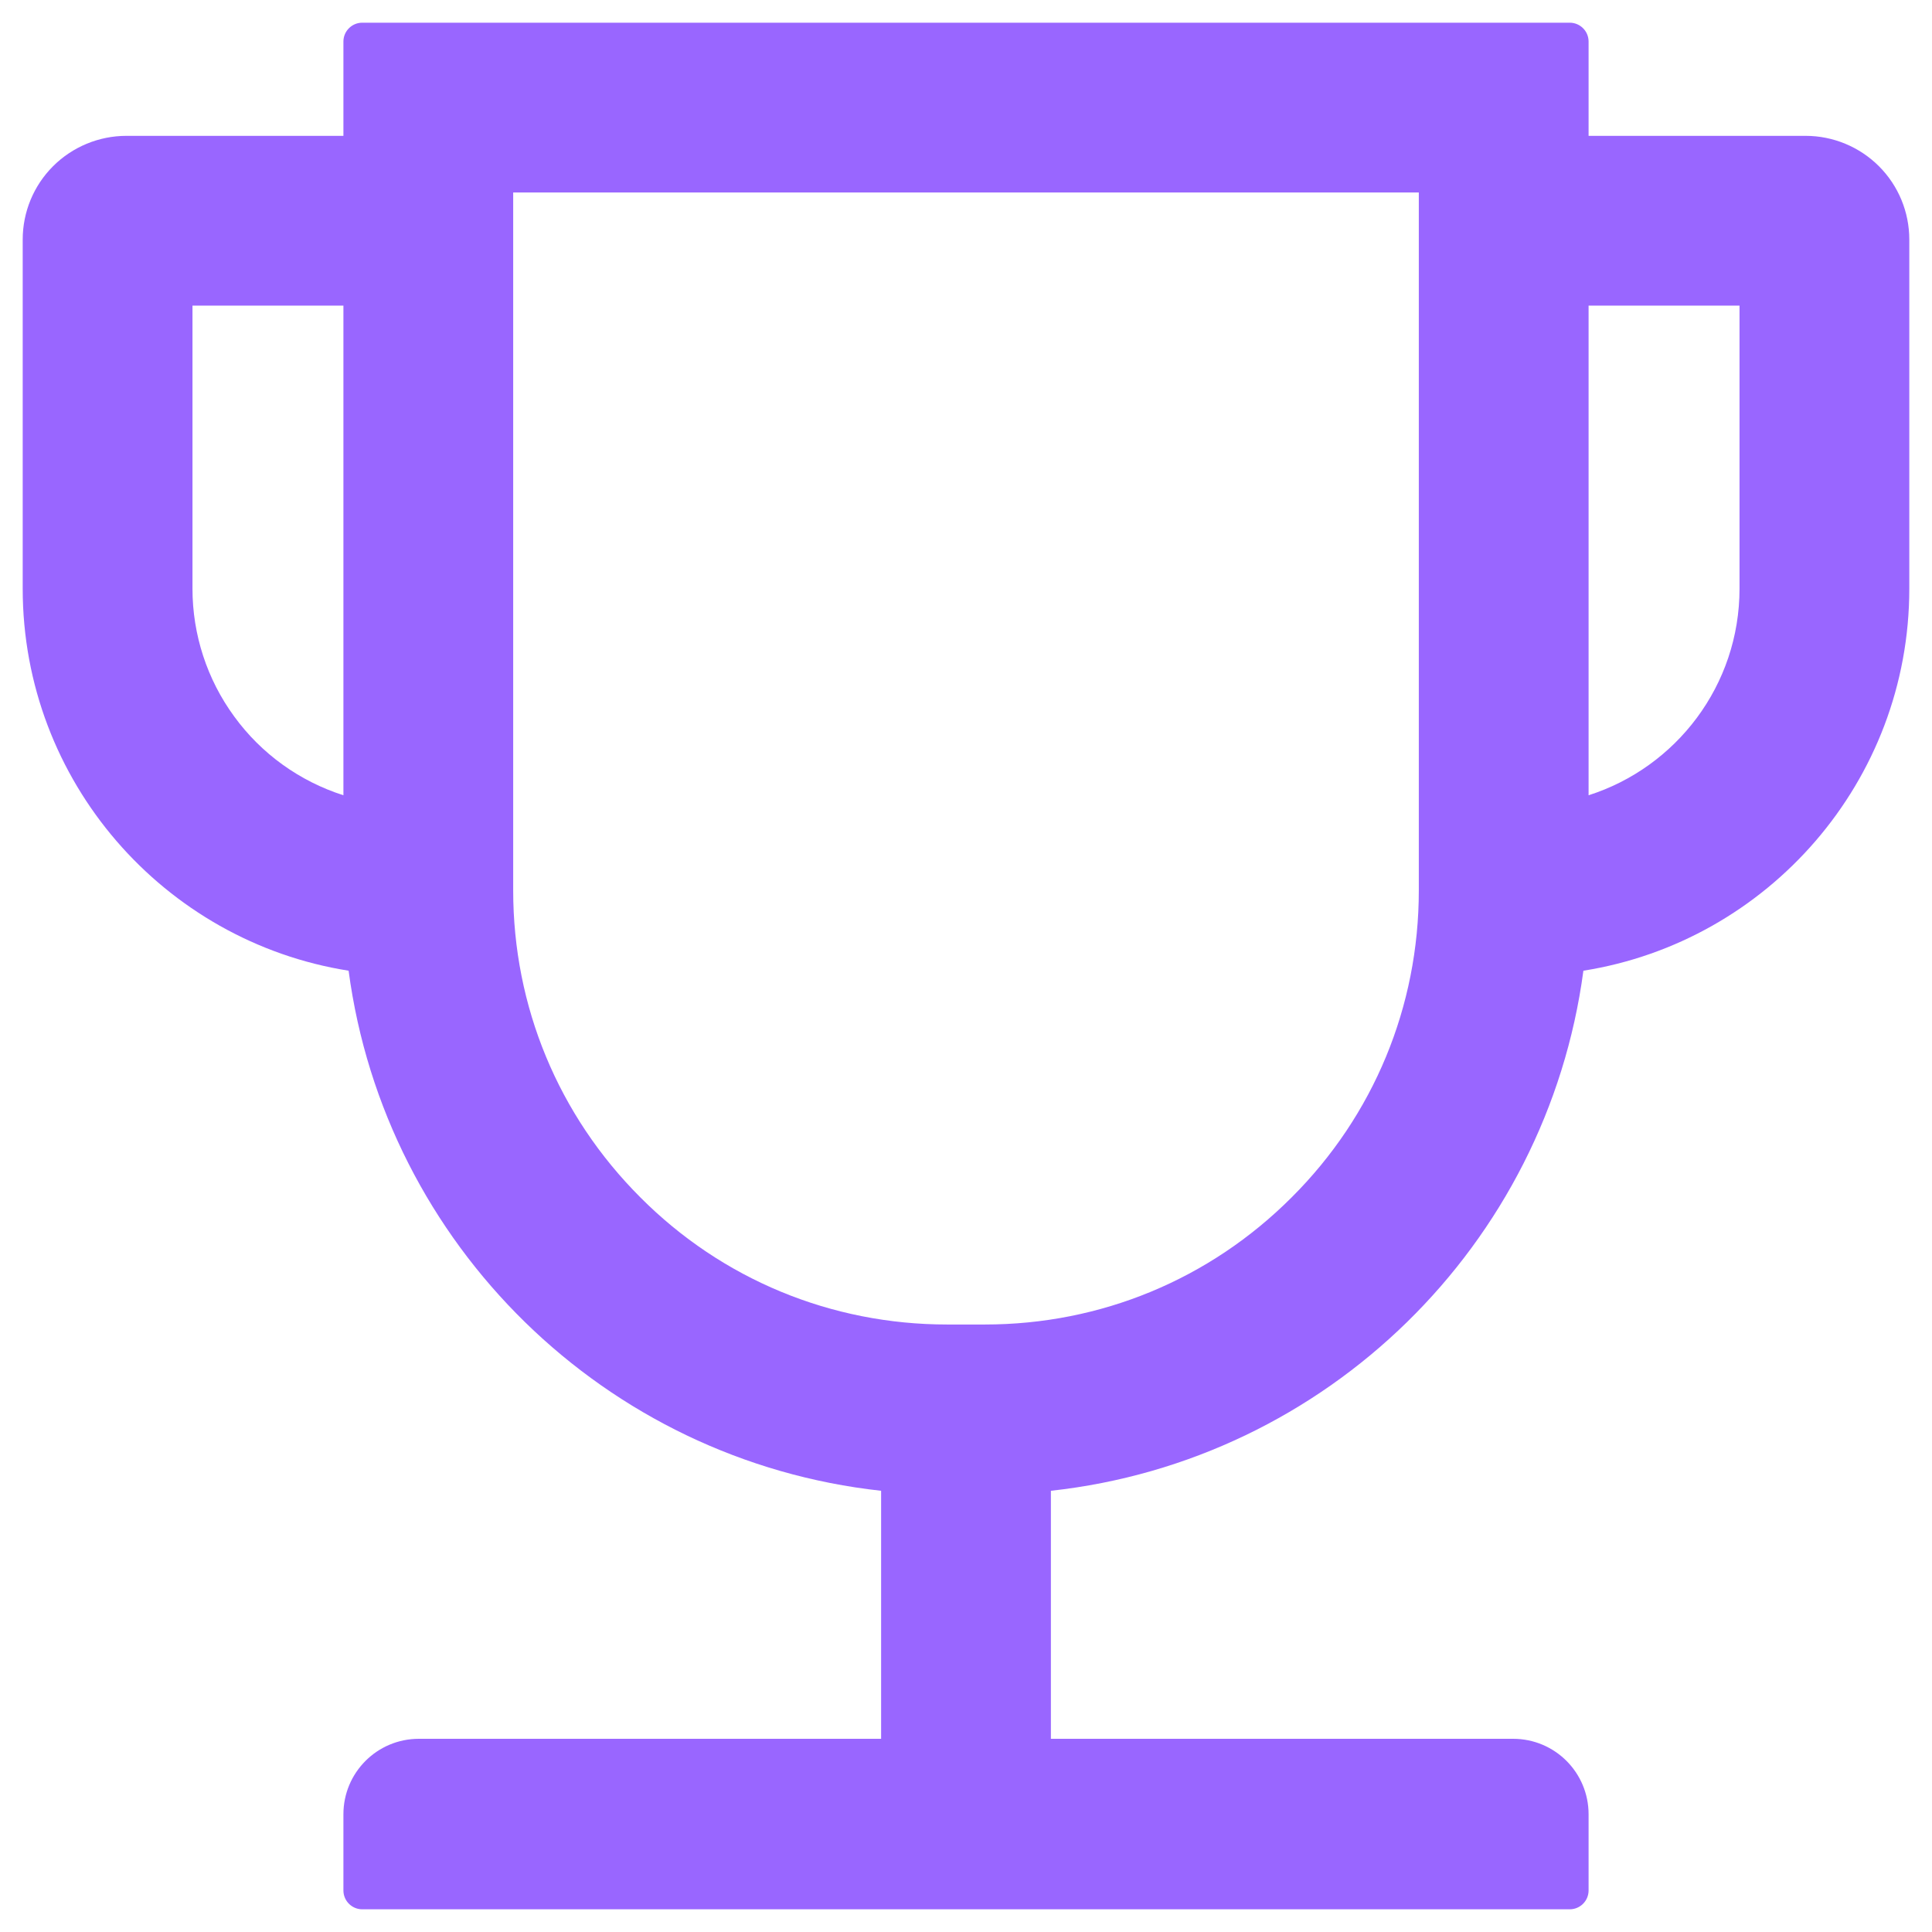<svg xmlns="http://www.w3.org/2000/svg" width="16" height="16" viewBox="0 0 16 16" fill="none"><path d="M14.953 1.125H13.156V0.344C13.156 0.258 13.086 0.188 13 0.188H3C2.914 0.188 2.844 0.258 2.844 0.344V1.125H1.047C0.819 1.125 0.6 1.216 0.439 1.377C0.278 1.538 0.188 1.756 0.188 1.984V4.875C0.188 6.471 1.359 7.797 2.887 8.039C3.189 10.309 5.012 12.096 7.297 12.346V14.4H3.469C3.123 14.4 2.844 14.68 2.844 15.025V15.656C2.844 15.742 2.914 15.812 3 15.812H13C13.086 15.812 13.156 15.742 13.156 15.656V15.025C13.156 14.68 12.877 14.4 12.531 14.4H8.703V12.346C10.988 12.096 12.81 10.309 13.113 8.039C14.641 7.797 15.812 6.471 15.812 4.875V1.984C15.812 1.756 15.722 1.538 15.561 1.377C15.4 1.216 15.181 1.125 14.953 1.125ZM2.844 6.586C2.481 6.47 2.164 6.242 1.94 5.934C1.715 5.627 1.594 5.256 1.594 4.875V2.531H2.844V6.586ZM11.75 7.375C11.75 8.334 11.377 9.238 10.697 9.916C10.018 10.596 9.115 10.969 8.156 10.969H7.844C6.885 10.969 5.98 10.596 5.303 9.916C4.623 9.236 4.25 8.334 4.25 7.375V1.594H11.75V7.375ZM14.406 4.875C14.406 5.676 13.881 6.355 13.156 6.586V2.531H14.406V4.875Z" fill="#9966FF"></path></svg>
